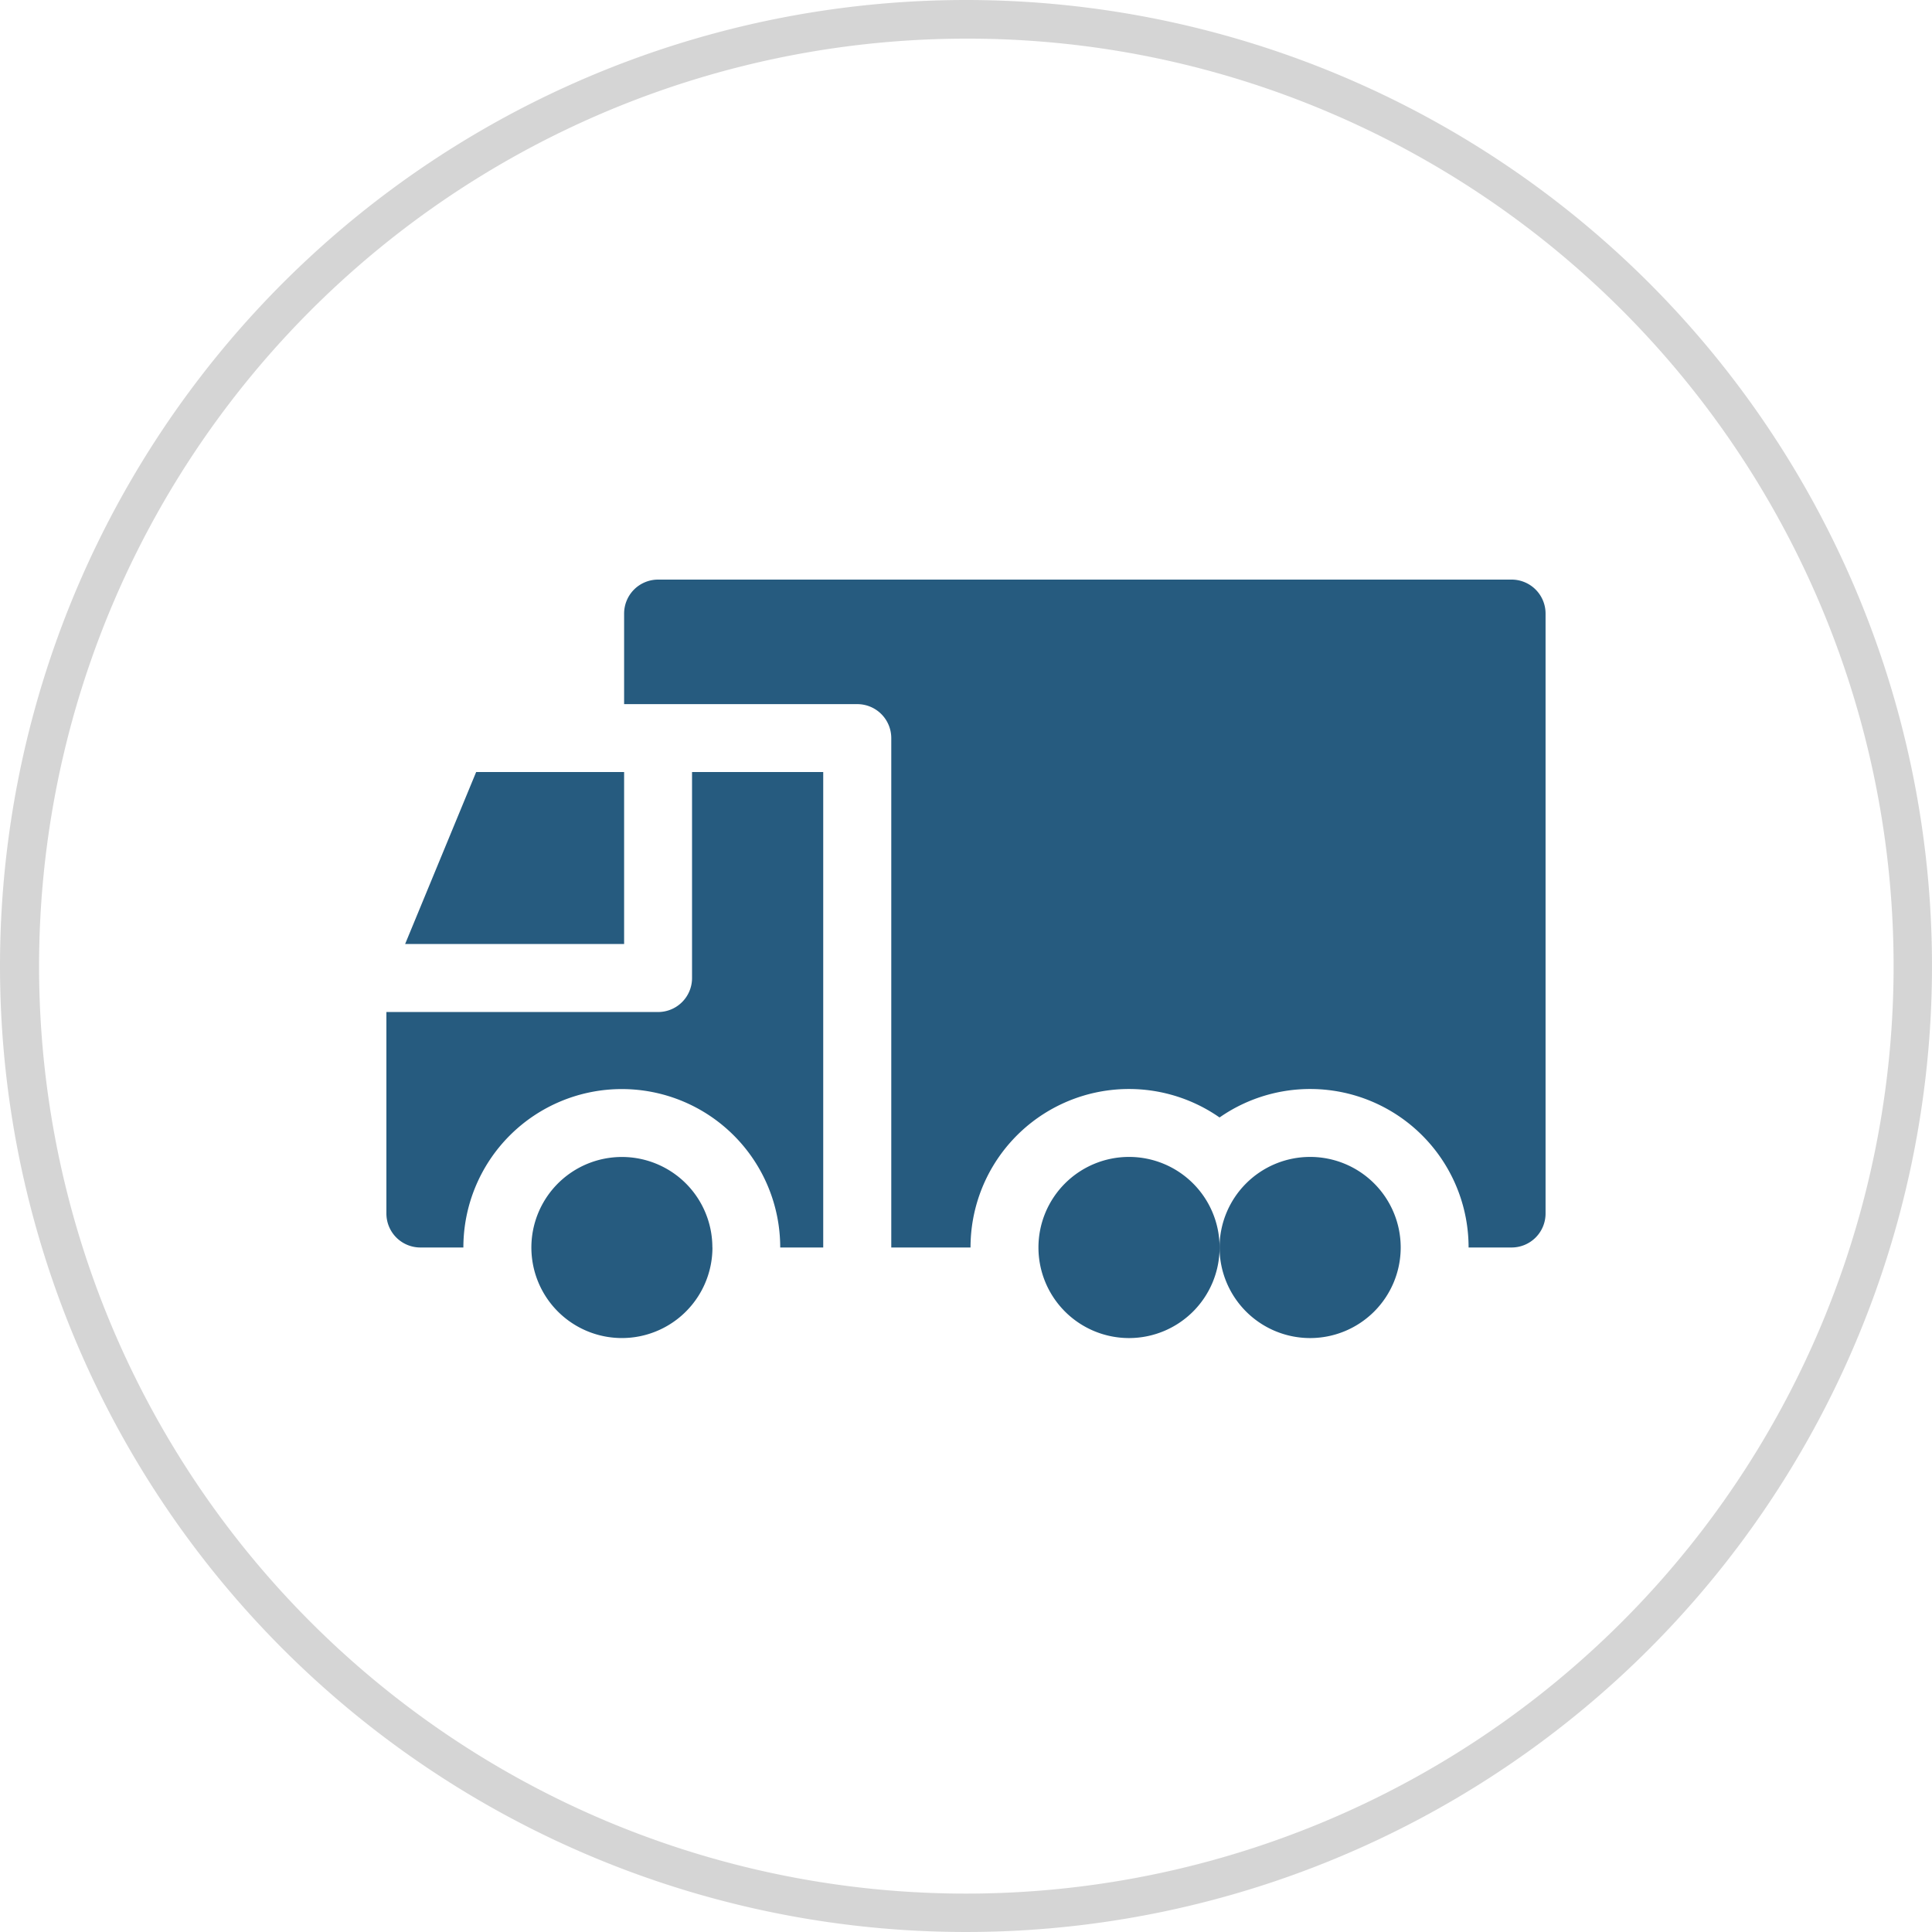 <svg xmlns="http://www.w3.org/2000/svg" width="50" height="50"><defs><clipPath id="clip-path"><path id="長方形_16607" data-name="長方形 16607" class="cls-1" d="M0 0h30v19.629H0z"/></clipPath><style>.cls-1{fill:#265b7f}</style></defs><g id="グループ_27846" data-name="グループ 27846" transform="translate(-2527 16808)"><path id="長方形_16608" data-name="長方形 16608" d="M25 1a24.007 24.007 0 00-9.342 46.114A24.006 24.006 0 0034.342 2.886 23.849 23.849 0 0025 1m0-1A25 25 0 110 25 25 25 0 0125 0z" transform="translate(2527 -16808)" fill="#d5d5d5" opacity=".996"/><g id="グループ_27845" data-name="グループ 27845" transform="translate(2537 -16793)"><g id="グループ_27840" data-name="グループ 27840" clip-path="url(#clip-path)"><path id="パス_41002" data-name="パス 41002" class="cls-1" d="M101.719 0h-22.09a.879.879 0 00-.879.879v2.344h6.035a.879.879 0 01.879.879v13.183h2.051a4.1 4.1 0 016.445-3.365 4.1 4.1 0 016.445 3.365h1.113a.879.879 0 00.879-.879V.879a.879.879 0 00-.878-.879" transform="translate(-72.598)"/><path id="パス_41003" data-name="パス 41003" class="cls-1" d="M7.91 69.082a.879.879 0 01-.879.879H0v5.215a.879.879 0 00.879.879h1.113a4.1 4.1 0 118.2 0h1.113V63.75H7.91z" transform="translate(0 -58.77)"/><path id="パス_41004" data-name="パス 41004" class="cls-1" d="M11.878 63.75H8.049L6.211 68.2h5.667z" transform="translate(-5.726 -58.77)"/><path id="パス_41005" data-name="パス 41005" class="cls-1" d="M220.688 193.594a2.344 2.344 0 11-2.344-2.344 2.344 2.344 0 012.344 2.344" transform="translate(-199.125 -176.309)"/><path id="パス_41006" data-name="パス 41006" class="cls-1" d="M280.687 193.594a2.344 2.344 0 11-2.344-2.344 2.344 2.344 0 012.344 2.344" transform="translate(-254.437 -176.309)"/><path id="パス_41007" data-name="パス 41007" class="cls-1" d="M52.688 193.594a2.343 2.343 0 11-.688-1.658 2.344 2.344 0 01.686 1.657" transform="translate(-44.25 -176.309)"/></g></g></g></svg>